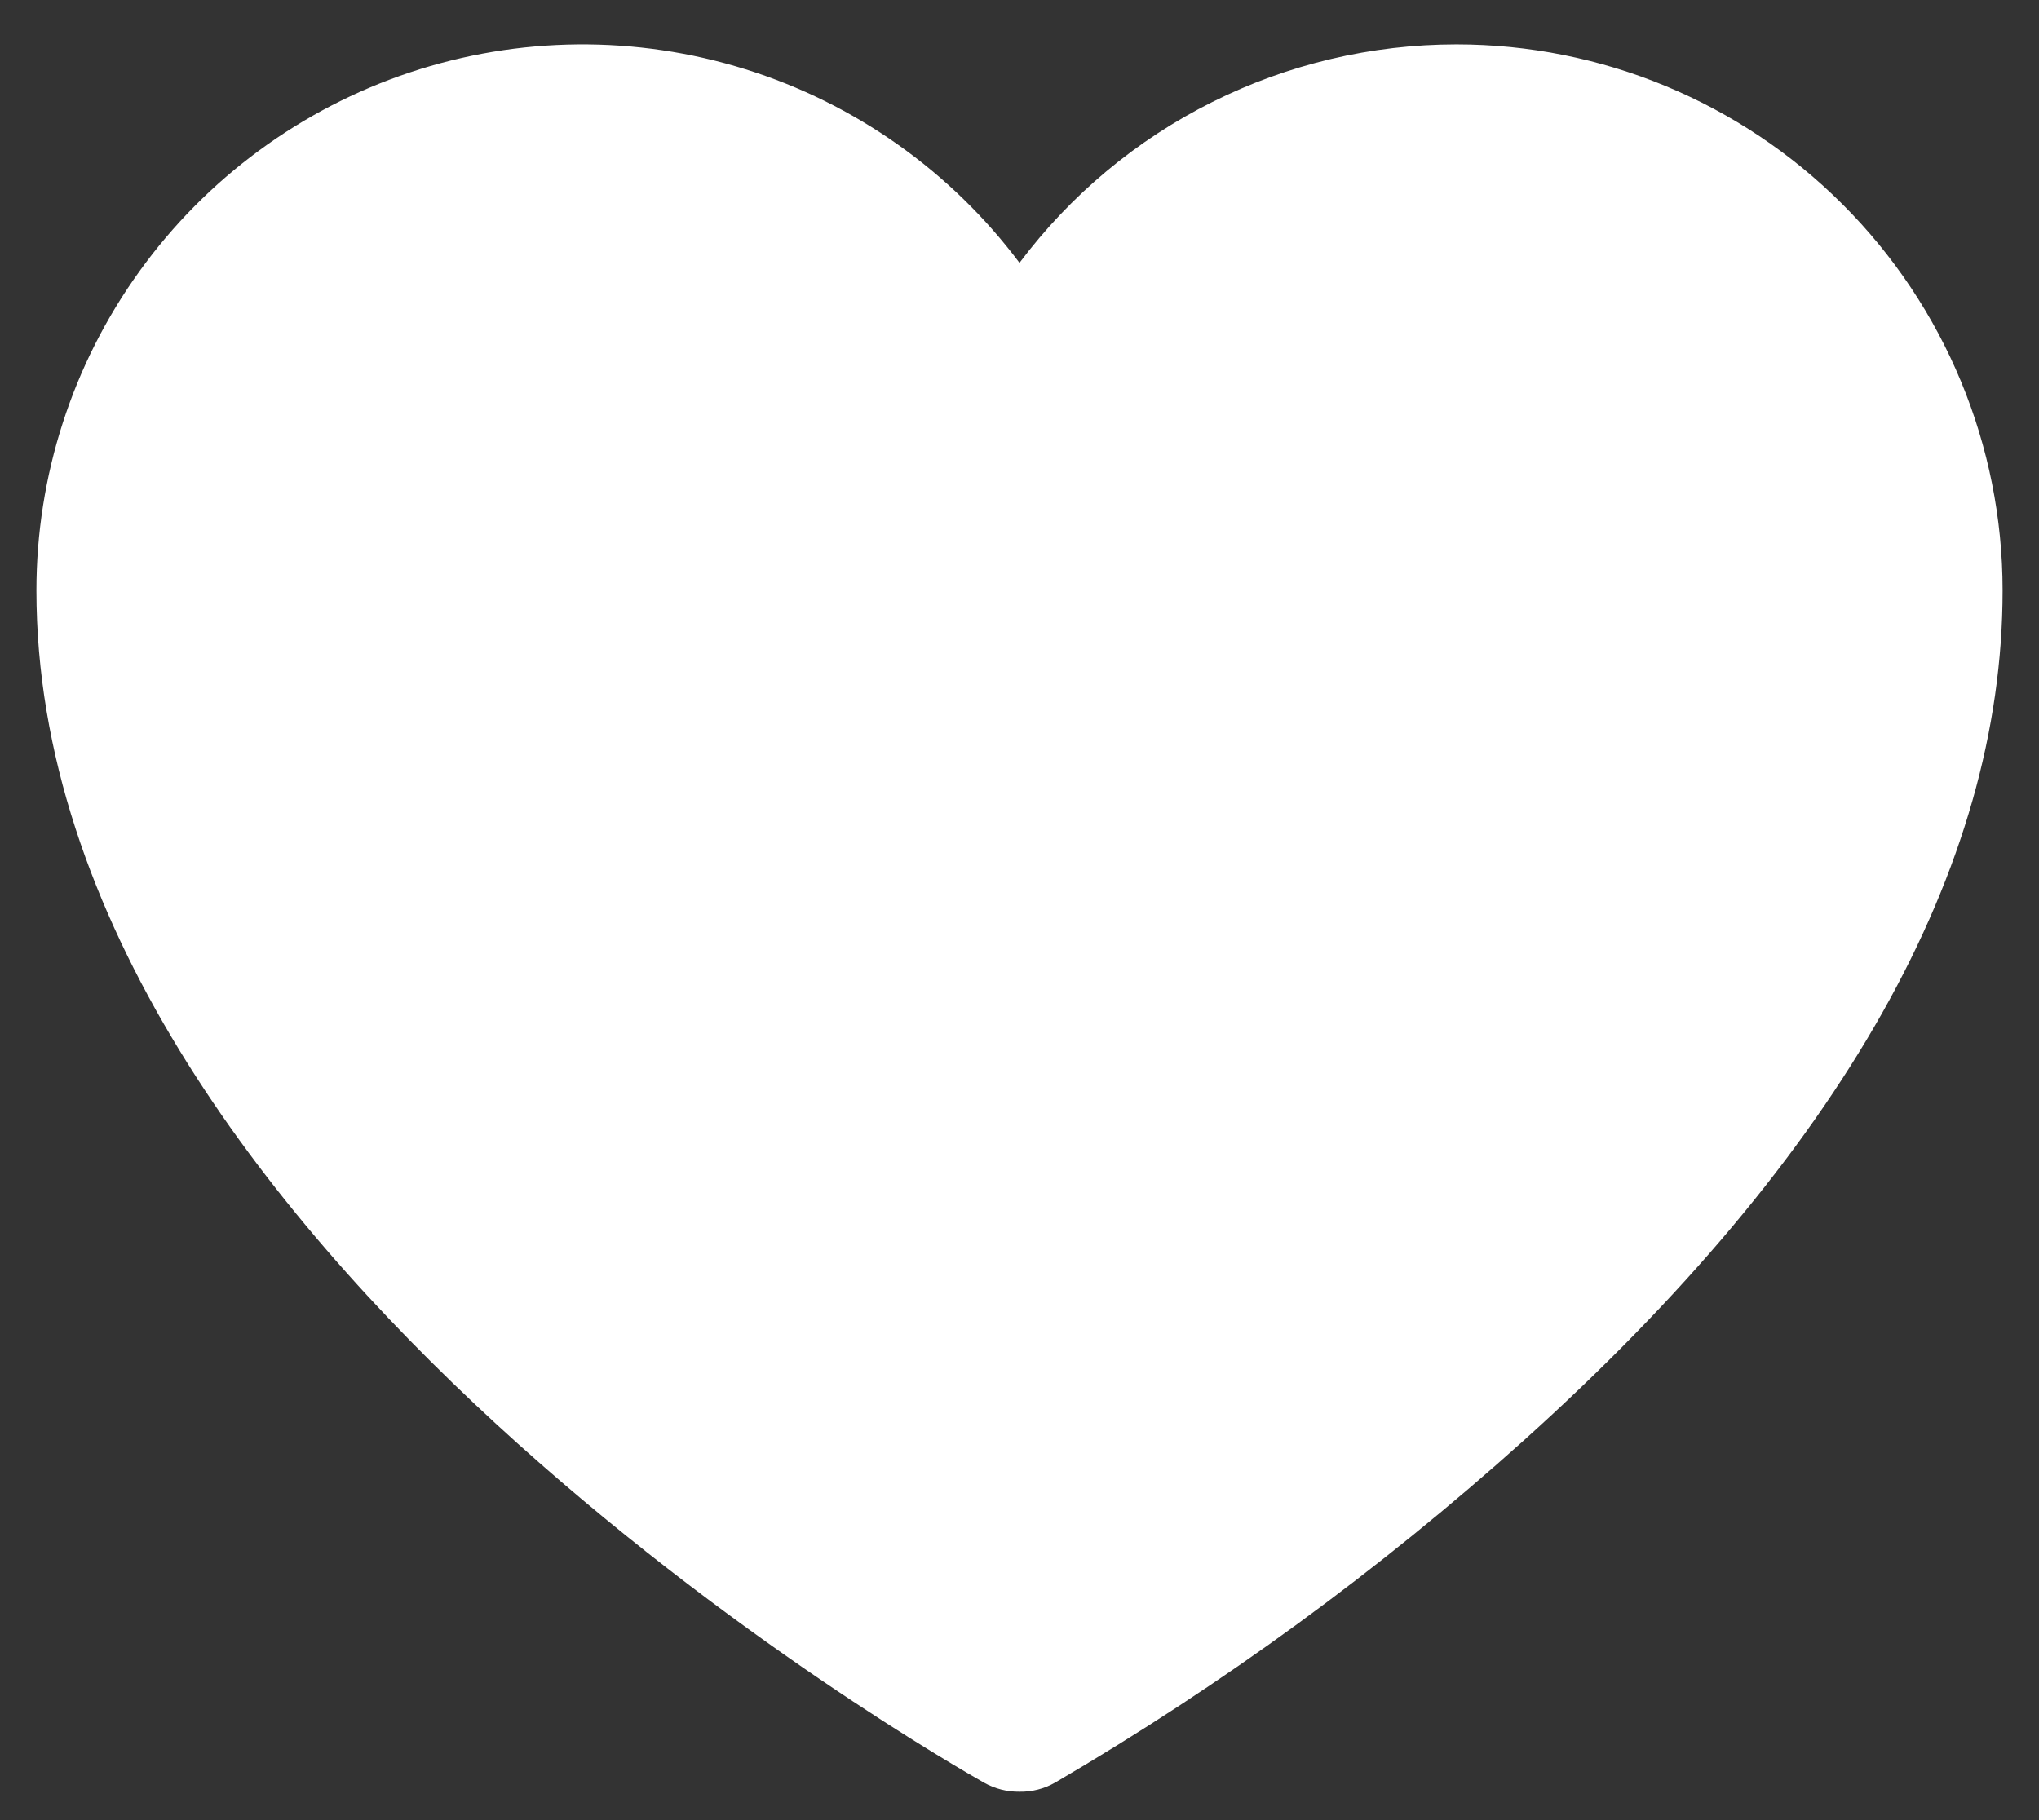 <svg viewBox="0 0 28 25" fill="none" xmlns="http://www.w3.org/2000/svg">
<rect x="0" y="0" width="28" height="25" fill="#333333" stroke="none"/>
<path d="M20 0.61C18.836 0.61 17.687 0.881 16.646 1.402C15.604 1.922 14.699 2.679 14 3.61C13.056 2.351 11.739 1.42 10.236 0.951C8.734 0.482 7.122 0.497 5.628 0.995C4.135 1.493 2.836 2.448 1.916 3.725C0.995 5.002 0.5 6.536 0.5 8.11C0.5 17.098 12.988 24.185 13.512 24.485C13.661 24.569 13.829 24.612 14 24.61C14.171 24.613 14.339 24.57 14.488 24.485C16.787 23.141 18.944 21.566 20.925 19.785C25.288 15.86 27.5 11.935 27.5 8.11C27.5 6.121 26.71 4.213 25.303 2.807C23.897 1.4 21.989 0.61 20 0.61Z" fill="#FFFFFF"/>
</svg>
